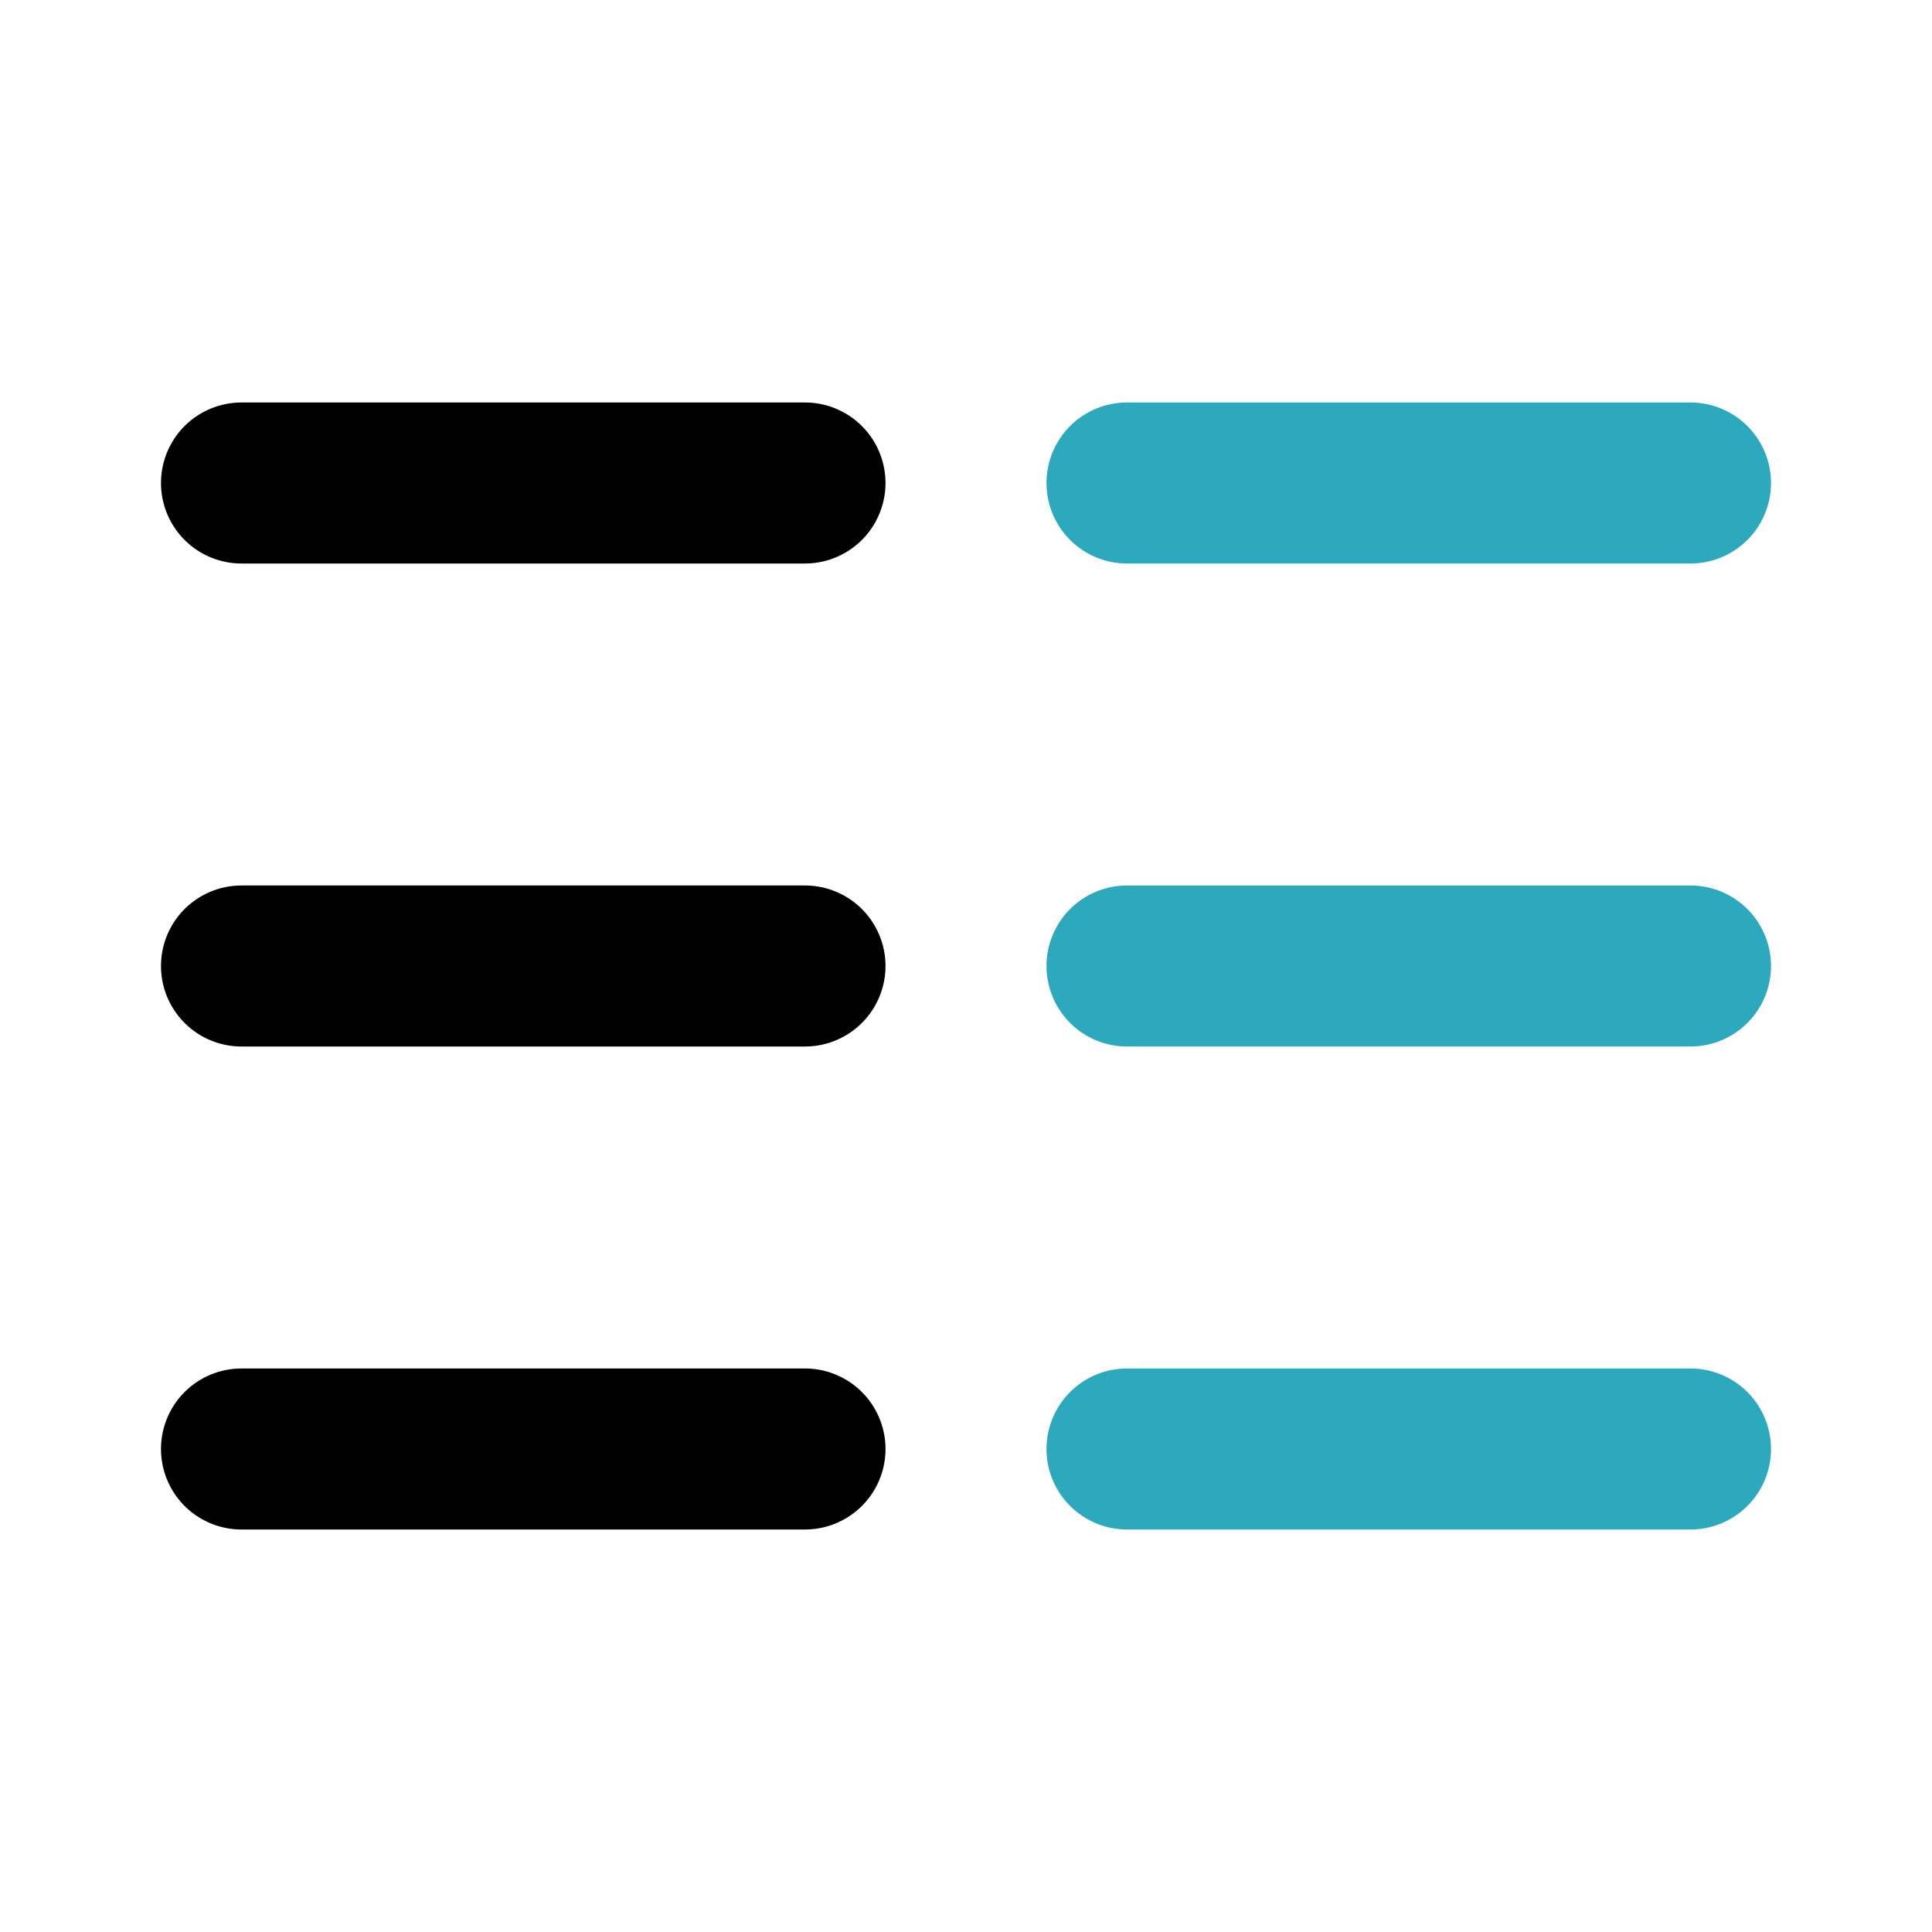<?xml version="1.0" encoding="utf-8"?><!-- Uploaded to: SVG Repo, www.svgrepo.com, Generator: SVG Repo Mixer Tools -->
<svg fill="#000000" width="800px" height="800px" viewBox="0 0 24 24" id="columns-4" data-name="Flat Color" xmlns="http://www.w3.org/2000/svg" class="icon flat-color"><path id="secondary" d="M21,19H14a1,1,0,0,1,0-2h7a1,1,0,0,1,0,2Zm0-6H14a1,1,0,0,1,0-2h7a1,1,0,0,1,0,2Zm0-6H14a1,1,0,0,1,0-2h7a1,1,0,0,1,0,2Z" style="fill: rgb(44, 169, 188);"></path><path id="primary" d="M10,19H3a1,1,0,0,1,0-2h7a1,1,0,0,1,0,2Zm0-6H3a1,1,0,0,1,0-2h7a1,1,0,0,1,0,2Zm0-6H3A1,1,0,0,1,3,5h7a1,1,0,0,1,0,2Z" style="fill: rgb(0, 0, 0);"></path></svg>